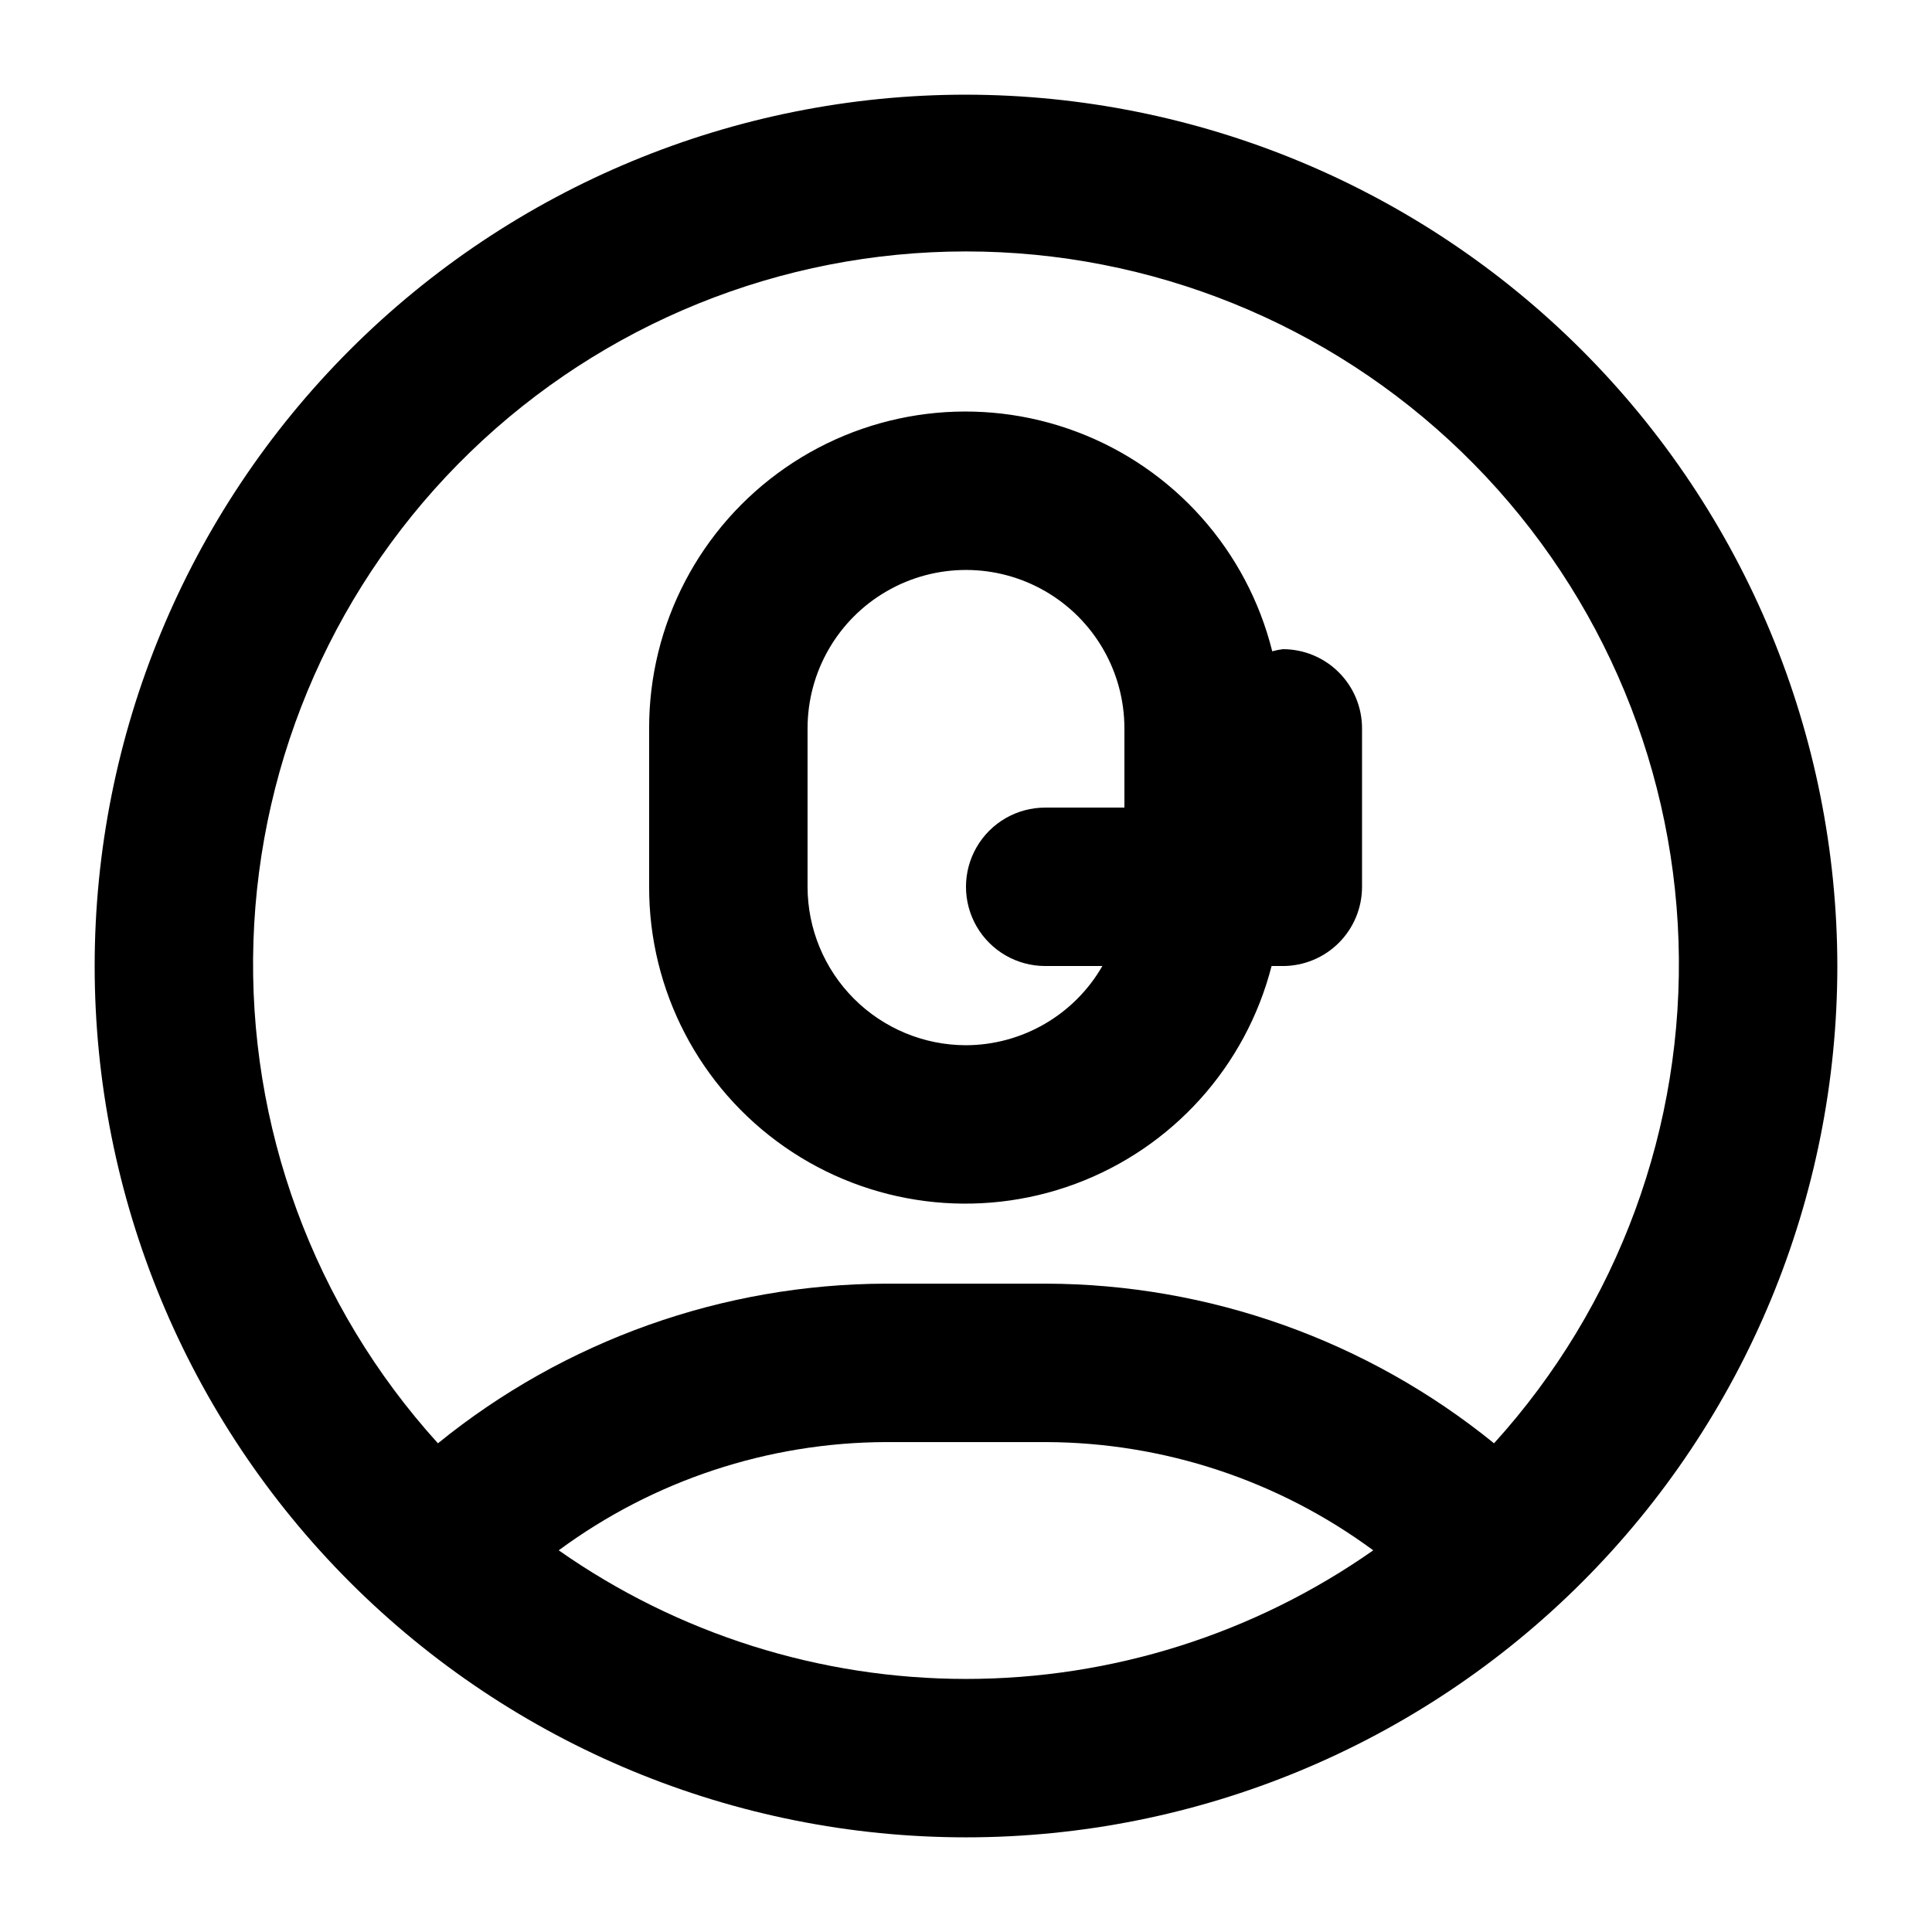 <?xml version="1.0" encoding="UTF-8"?>
<!-- Uploaded to: ICON Repo, www.iconrepo.com, Generator: ICON Repo Mixer Tools -->
<svg fill="#000000" width="800px" height="800px" version="1.1" viewBox="144 144 512 512" xmlns="http://www.w3.org/2000/svg">
 <path d="m400 169.09c-61.242 0-119.98 24.328-163.28 67.633s-67.633 102.04-67.633 163.28 24.328 119.97 67.633 163.28c43.305 43.305 102.04 67.633 163.28 67.633s119.97-24.328 163.28-67.633c43.305-43.305 67.633-102.04 67.633-163.28-0.07-61.223-24.418-119.91-67.707-163.2-43.289-43.293-101.98-67.641-163.2-67.711zm-107.93 385.76c25.125-18.535 55.5-28.582 86.723-28.684h42.402c31.223 0.105 61.602 10.152 86.727 28.688-31.617 22.184-69.301 34.082-107.92 34.082-38.625 0-76.309-11.898-107.93-34.082zm247.86-28.363c-33.578-27.258-75.484-42.191-118.73-42.305h-42.402c-43.254 0.117-85.16 15.047-118.74 42.309-32.953-36.328-50.484-84.043-48.895-133.06 1.594-49.02 22.184-95.5 57.422-129.61 35.238-34.113 82.363-53.188 131.41-53.188 49.043 0 96.168 19.074 131.41 53.188 35.238 34.113 55.828 80.594 57.422 129.61 1.59 49.02-15.941 96.734-48.895 133.06zm-55.969-210.45c-0.945 0.121-1.883 0.309-2.805 0.566-6.66-26.719-26.016-48.461-51.785-58.164-25.77-9.707-54.664-6.133-77.293 9.559-22.625 15.691-36.105 41.496-36.051 69.031v41.984c-0.059 27.461 13.348 53.211 35.879 68.914 22.535 15.703 51.332 19.367 77.078 9.809 25.746-9.559 45.172-31.129 51.996-57.73h2.981c5.57 0 10.91-2.215 14.844-6.148 3.938-3.938 6.148-9.277 6.148-14.844v-41.984c0-5.57-2.211-10.906-6.148-14.844-3.934-3.938-9.273-6.148-14.844-6.148zm-83.969 104.96h0.004c-11.133-0.012-21.805-4.441-29.676-12.312-7.871-7.871-12.297-18.543-12.309-29.672v-41.984c0-15 8-28.859 20.992-36.359 12.988-7.5 28.992-7.5 41.984 0 12.988 7.5 20.992 21.359 20.992 36.359v20.992h-20.992c-7.5 0-14.43 4-18.18 10.496-3.75 6.492-3.75 14.496 0 20.992 3.75 6.492 10.68 10.496 18.18 10.496h15.152c-7.441 12.945-21.215 20.945-36.145 20.992z"/>
</svg>